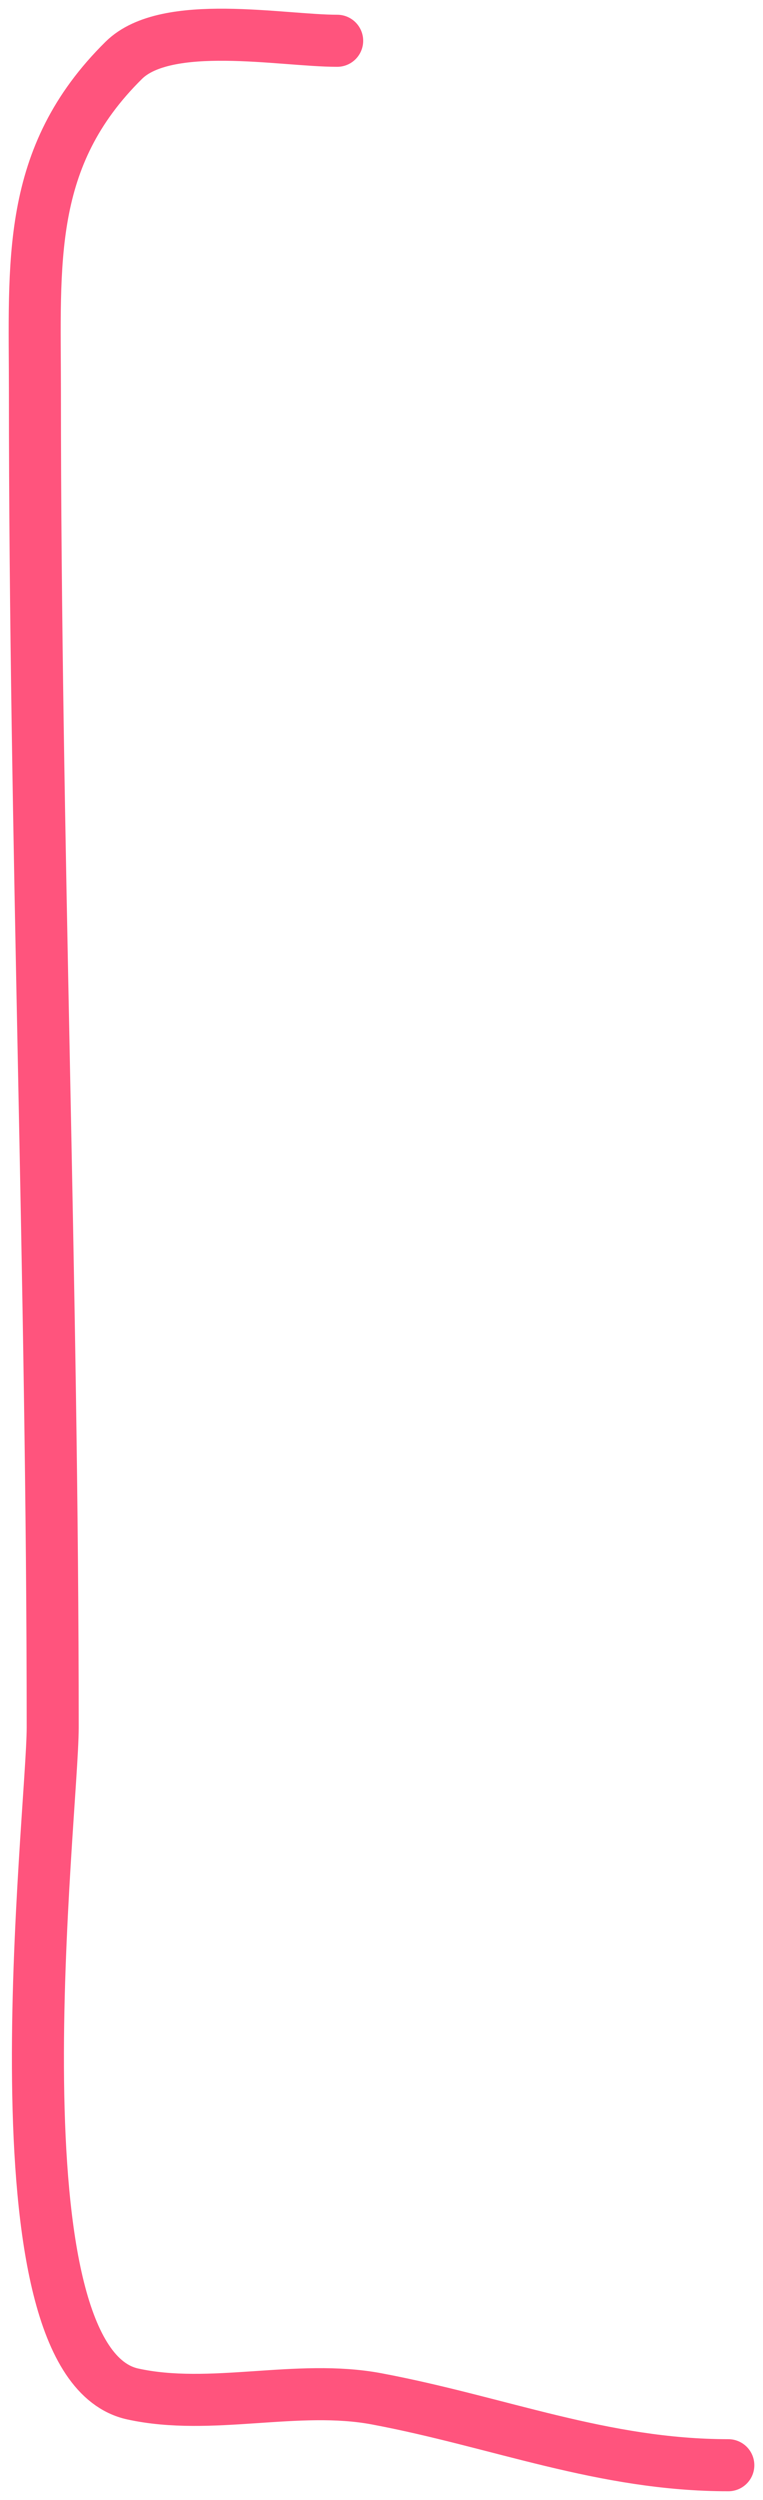 <?xml version="1.0" encoding="UTF-8"?> <svg xmlns="http://www.w3.org/2000/svg" width="44" height="144" viewBox="0 0 44 144" fill="none"> <path d="M19.444 2.349C16.25 2.349 9.598 1.047 7.14 3.473C1.472 9.068 2.014 15.105 2.014 22.588C2.014 48.182 3.039 73.844 3.039 99.497C3.039 104.5 -0.751 136.053 7.653 137.896C12.16 138.884 17.147 137.317 21.722 138.177C28.773 139.503 34.762 142 42 142" stroke="#FF547D" stroke-width="3" stroke-linecap="round"></path> </svg> 
